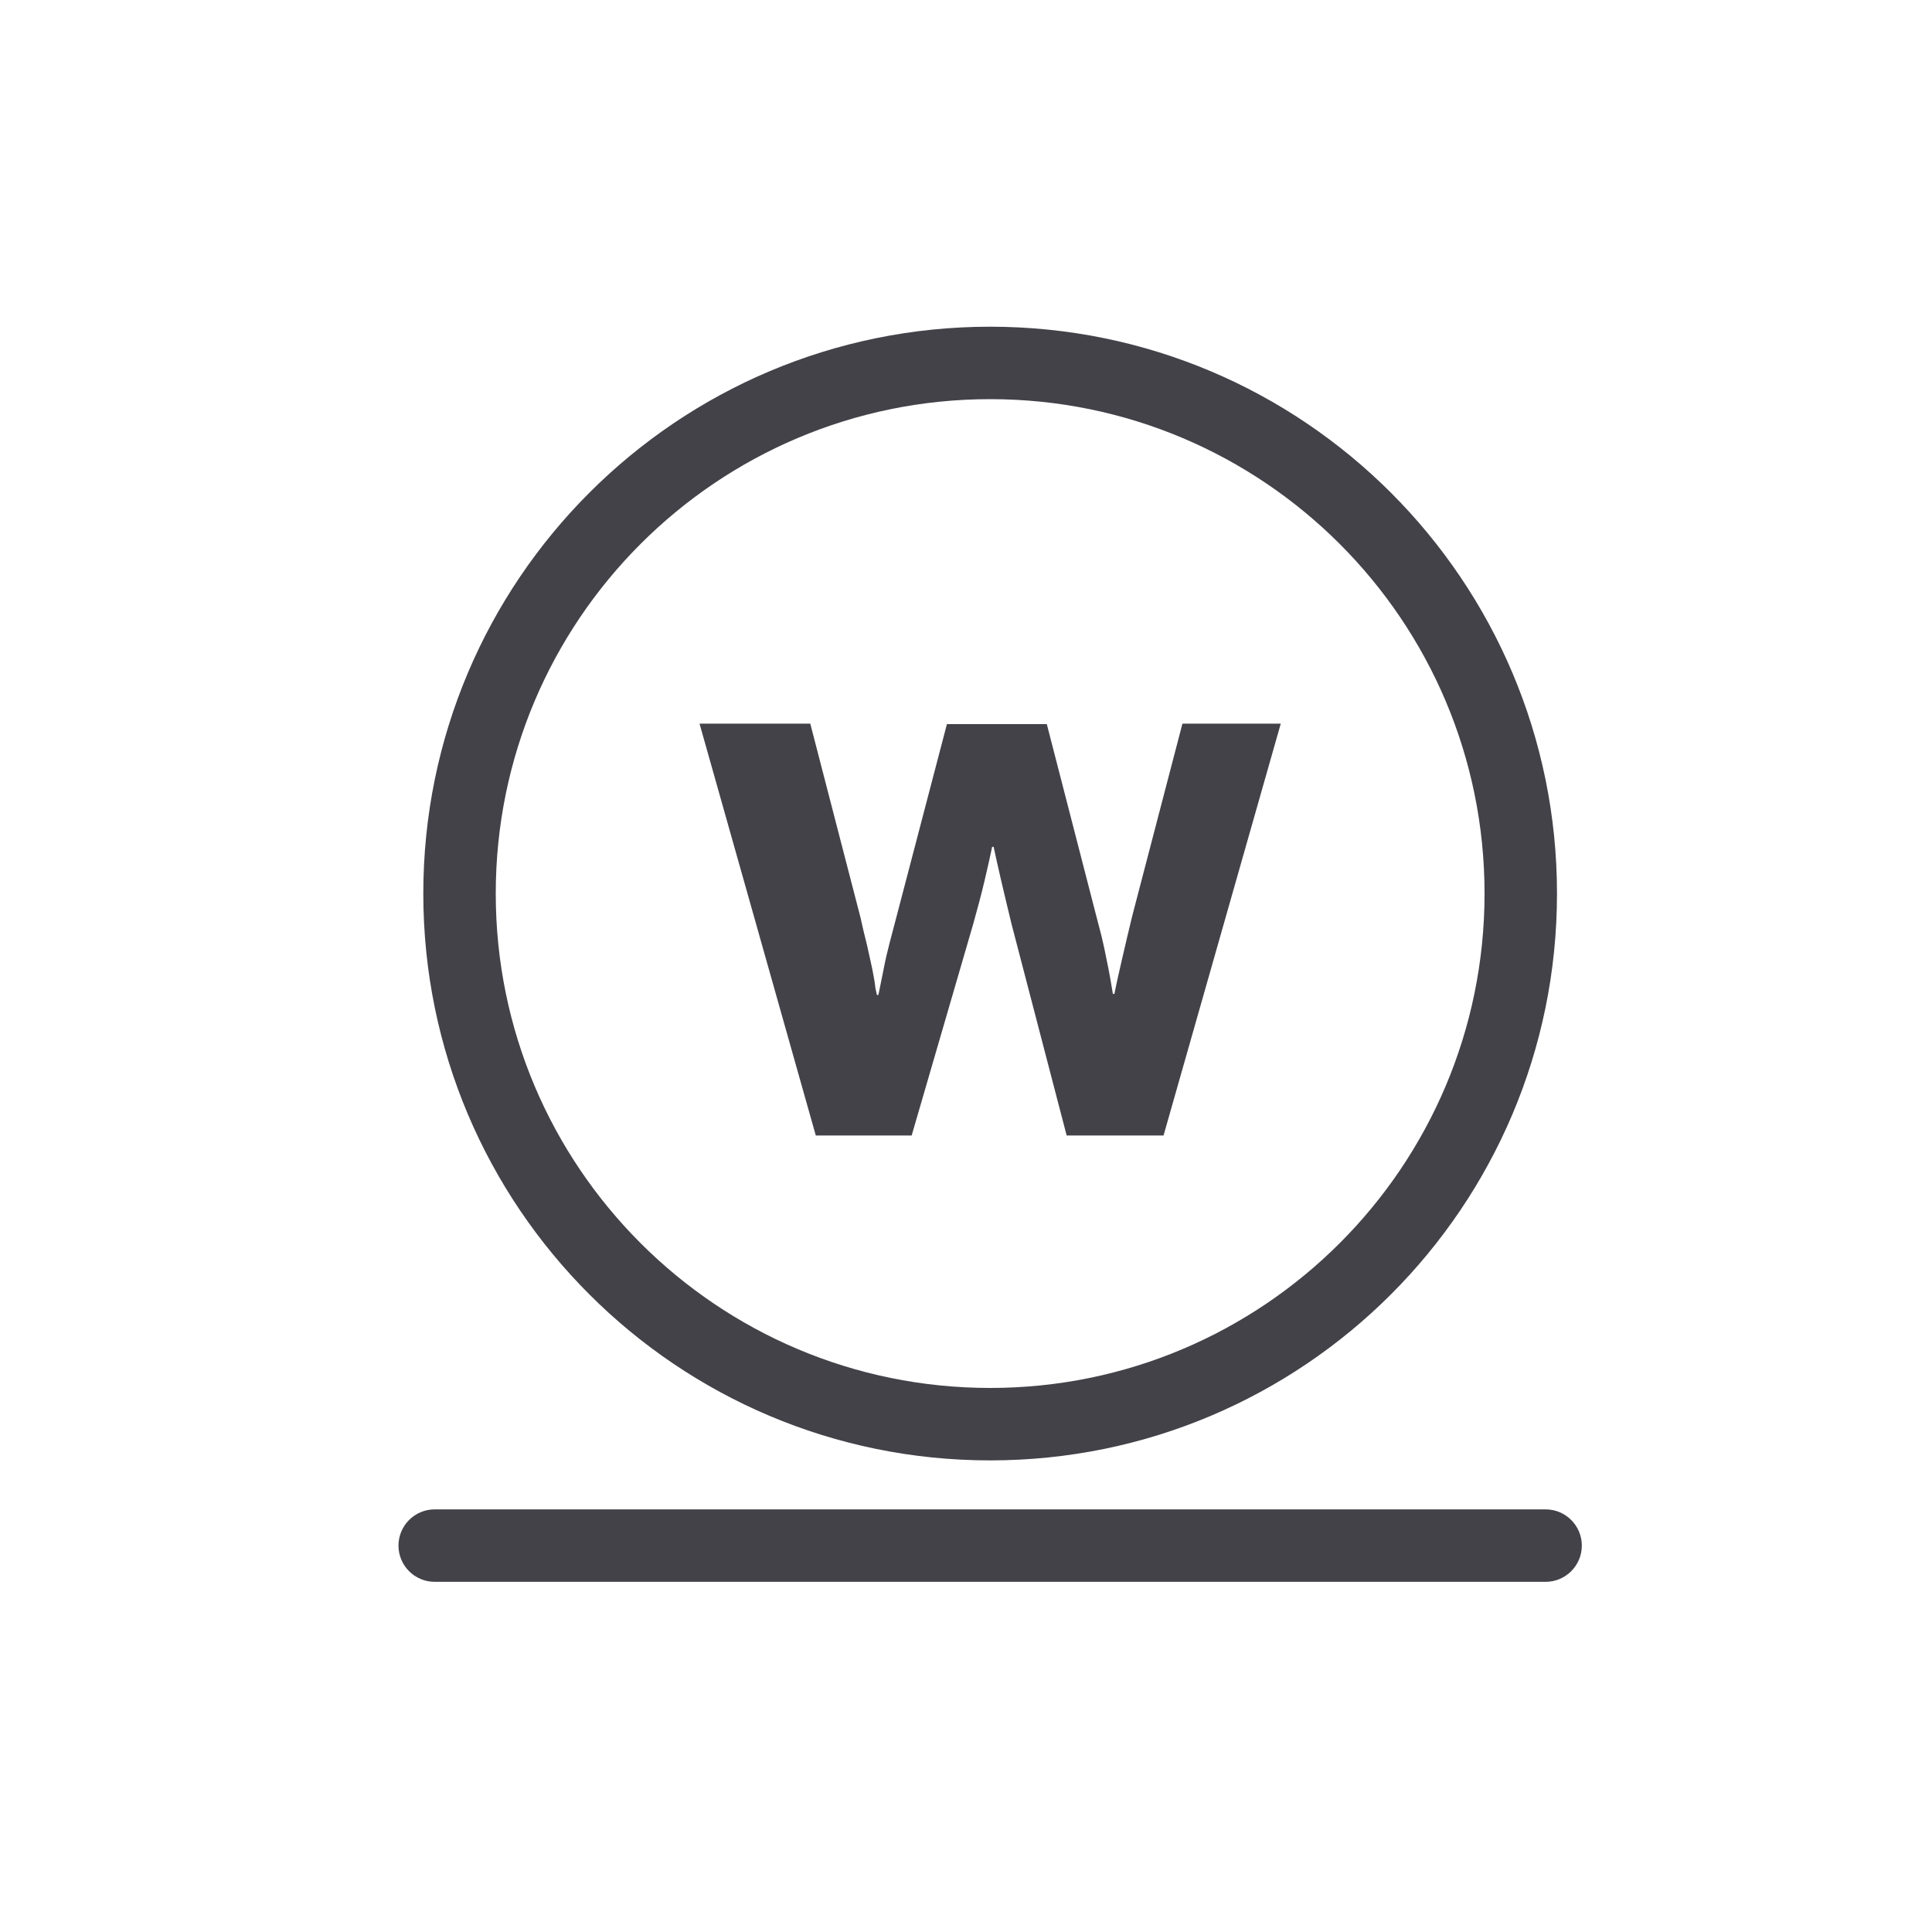 <svg xmlns="http://www.w3.org/2000/svg" fill="none" viewBox="0 0 40 40" height="40" width="40">
<path fill="#434249" d="M16.776 14.982L17.815 18.994C17.856 19.179 17.898 19.364 17.949 19.56C17.99 19.755 18.031 19.92 18.062 20.074C18.093 20.228 18.114 20.352 18.124 20.454L18.155 20.599H18.186L18.216 20.454L18.299 20.043C18.33 19.878 18.371 19.704 18.422 19.508C18.474 19.313 18.525 19.117 18.576 18.922L19.605 14.992H21.673L22.681 18.901C22.722 19.055 22.763 19.21 22.804 19.374C22.845 19.539 22.876 19.693 22.907 19.848C22.938 20.002 22.969 20.146 22.989 20.269C23.01 20.403 23.03 20.506 23.041 20.578H23.072C23.102 20.424 23.154 20.187 23.226 19.878C23.298 19.56 23.37 19.261 23.442 18.963L24.481 14.982H26.517L24.09 23.509H22.084L20.942 19.128C20.87 18.829 20.798 18.531 20.726 18.222C20.654 17.914 20.603 17.677 20.572 17.533H20.541C20.51 17.688 20.459 17.914 20.387 18.222C20.315 18.531 20.233 18.829 20.15 19.128L18.875 23.509H16.89L14.483 14.982H16.776Z"></path>
<path fill="#434249" d="M20.5 8.264C14.847 8.264 10.264 12.847 10.264 18.5C10.264 24.153 14.847 28.736 20.5 28.736C26.153 28.736 30.736 24.153 30.736 18.5C30.736 12.847 26.153 8.264 20.5 8.264ZM8.764 18.5C8.764 12.019 14.019 6.764 20.5 6.764C26.981 6.764 32.236 12.019 32.236 18.5C32.236 24.982 26.981 30.236 20.5 30.236C14.019 30.236 8.764 24.982 8.764 18.5Z" clip-rule="evenodd" fill-rule="evenodd"></path>
<path fill="#434249" d="M8.25 32C8.25 31.586 8.586 31.25 9 31.25L32 31.25C32.414 31.25 32.75 31.586 32.75 32C32.75 32.414 32.414 32.75 32 32.75L9 32.75C8.586 32.75 8.25 32.414 8.25 32Z" clip-rule="evenodd" fill-rule="evenodd"></path>
</svg>
